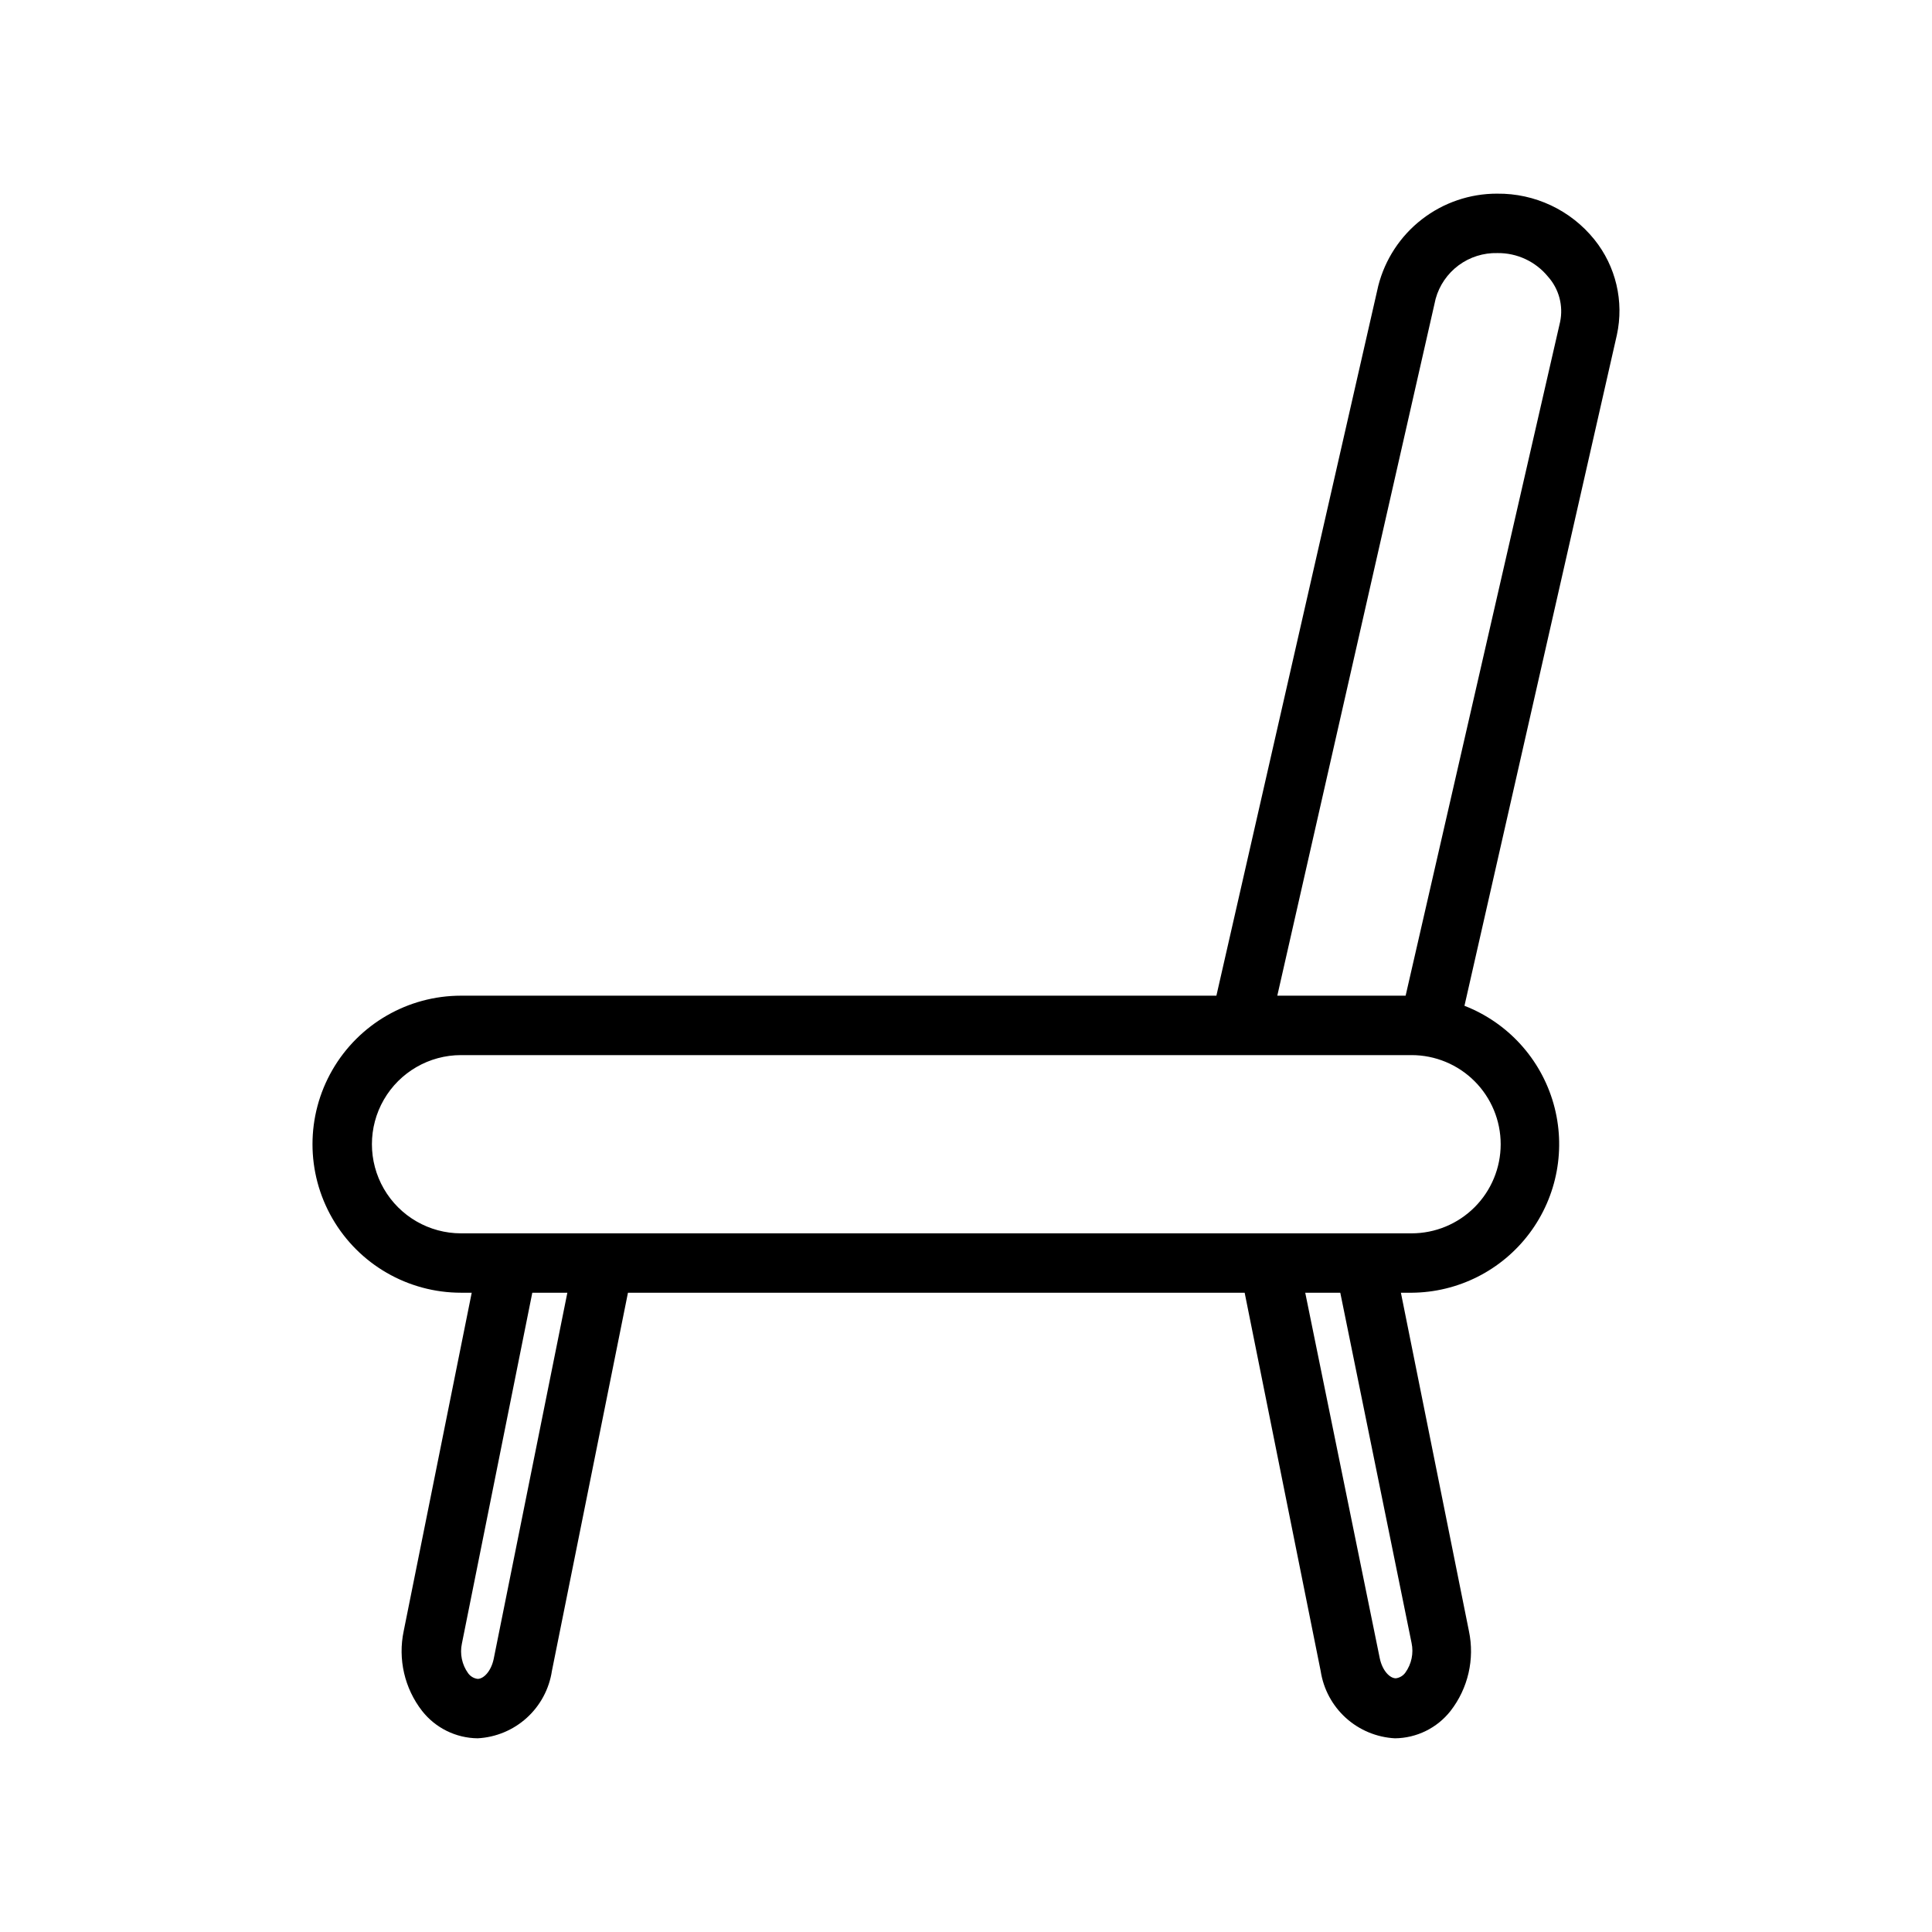 <?xml version="1.0" encoding="UTF-8"?>
<!-- Uploaded to: ICON Repo, www.svgrepo.com, Generator: ICON Repo Mixer Tools -->
<svg fill="#000000" width="800px" height="800px" version="1.1" viewBox="144 144 512 512" xmlns="http://www.w3.org/2000/svg">
 <path d="m540.75 195.32c-7.215-0.012-14.23 2.379-19.934 6.801-5.703 4.418-9.77 10.613-11.555 17.605l-42.902 188.14h-200.18c-14.062 0-27.059 7.5-34.09 19.68-7.031 12.18-7.031 27.184 0 39.359 7.031 12.18 20.027 19.68 34.09 19.68h2.832l-18.027 89.664c-1.566 7.434 0.219 15.18 4.883 21.176 3.555 4.519 8.969 7.184 14.719 7.242 4.836-0.254 9.438-2.172 13.023-5.43 3.586-3.254 5.938-7.652 6.656-12.441l20.152-100.21h163.43l20.152 100.29c0.734 4.777 3.094 9.152 6.676 12.395 3.586 3.238 8.176 5.144 13.004 5.398 5.75-0.059 11.164-2.723 14.719-7.242 4.664-5.996 6.449-13.742 4.883-21.176l-18.027-89.664h2.832c12.309-0.078 23.871-5.91 31.25-15.762 7.379-9.848 9.727-22.582 6.344-34.418-3.387-11.832-12.109-21.402-23.582-25.863l40.383-177.75c1.949-8.918-0.25-18.242-5.981-25.348-6.269-7.769-15.758-12.238-25.742-12.125zm-265.92 388.33c-0.707 3.305-2.676 5.273-4.25 5.273-1.008-0.129-1.922-0.672-2.519-1.496-1.637-2.269-2.238-5.129-1.652-7.871l18.656-92.969h9.289zm243.25-4.25c0.586 2.738-0.016 5.598-1.652 7.871-0.598 0.824-1.508 1.367-2.519 1.496-1.574 0-3.543-1.969-4.25-5.273l-19.758-96.906h9.289zm23.617-132.17c0 6.262-2.488 12.27-6.918 16.699-4.43 4.43-10.434 6.918-16.699 6.918h-251.9c-8.438 0-16.234-4.504-20.453-11.809-4.219-7.309-4.219-16.309 0-23.617 4.219-7.305 12.016-11.809 20.453-11.809h251.9c6.266 0 12.27 2.488 16.699 6.918 4.43 4.43 6.918 10.438 6.918 16.699zm15.742-217.9-40.934 178.54h-34.008l41.961-184.68c0.98-3.559 3.129-6.684 6.094-8.883 2.969-2.195 6.586-3.336 10.277-3.238 5.176-0.07 10.102 2.219 13.383 6.219 2.938 3.269 4.133 7.746 3.227 12.043z"/>
</svg>